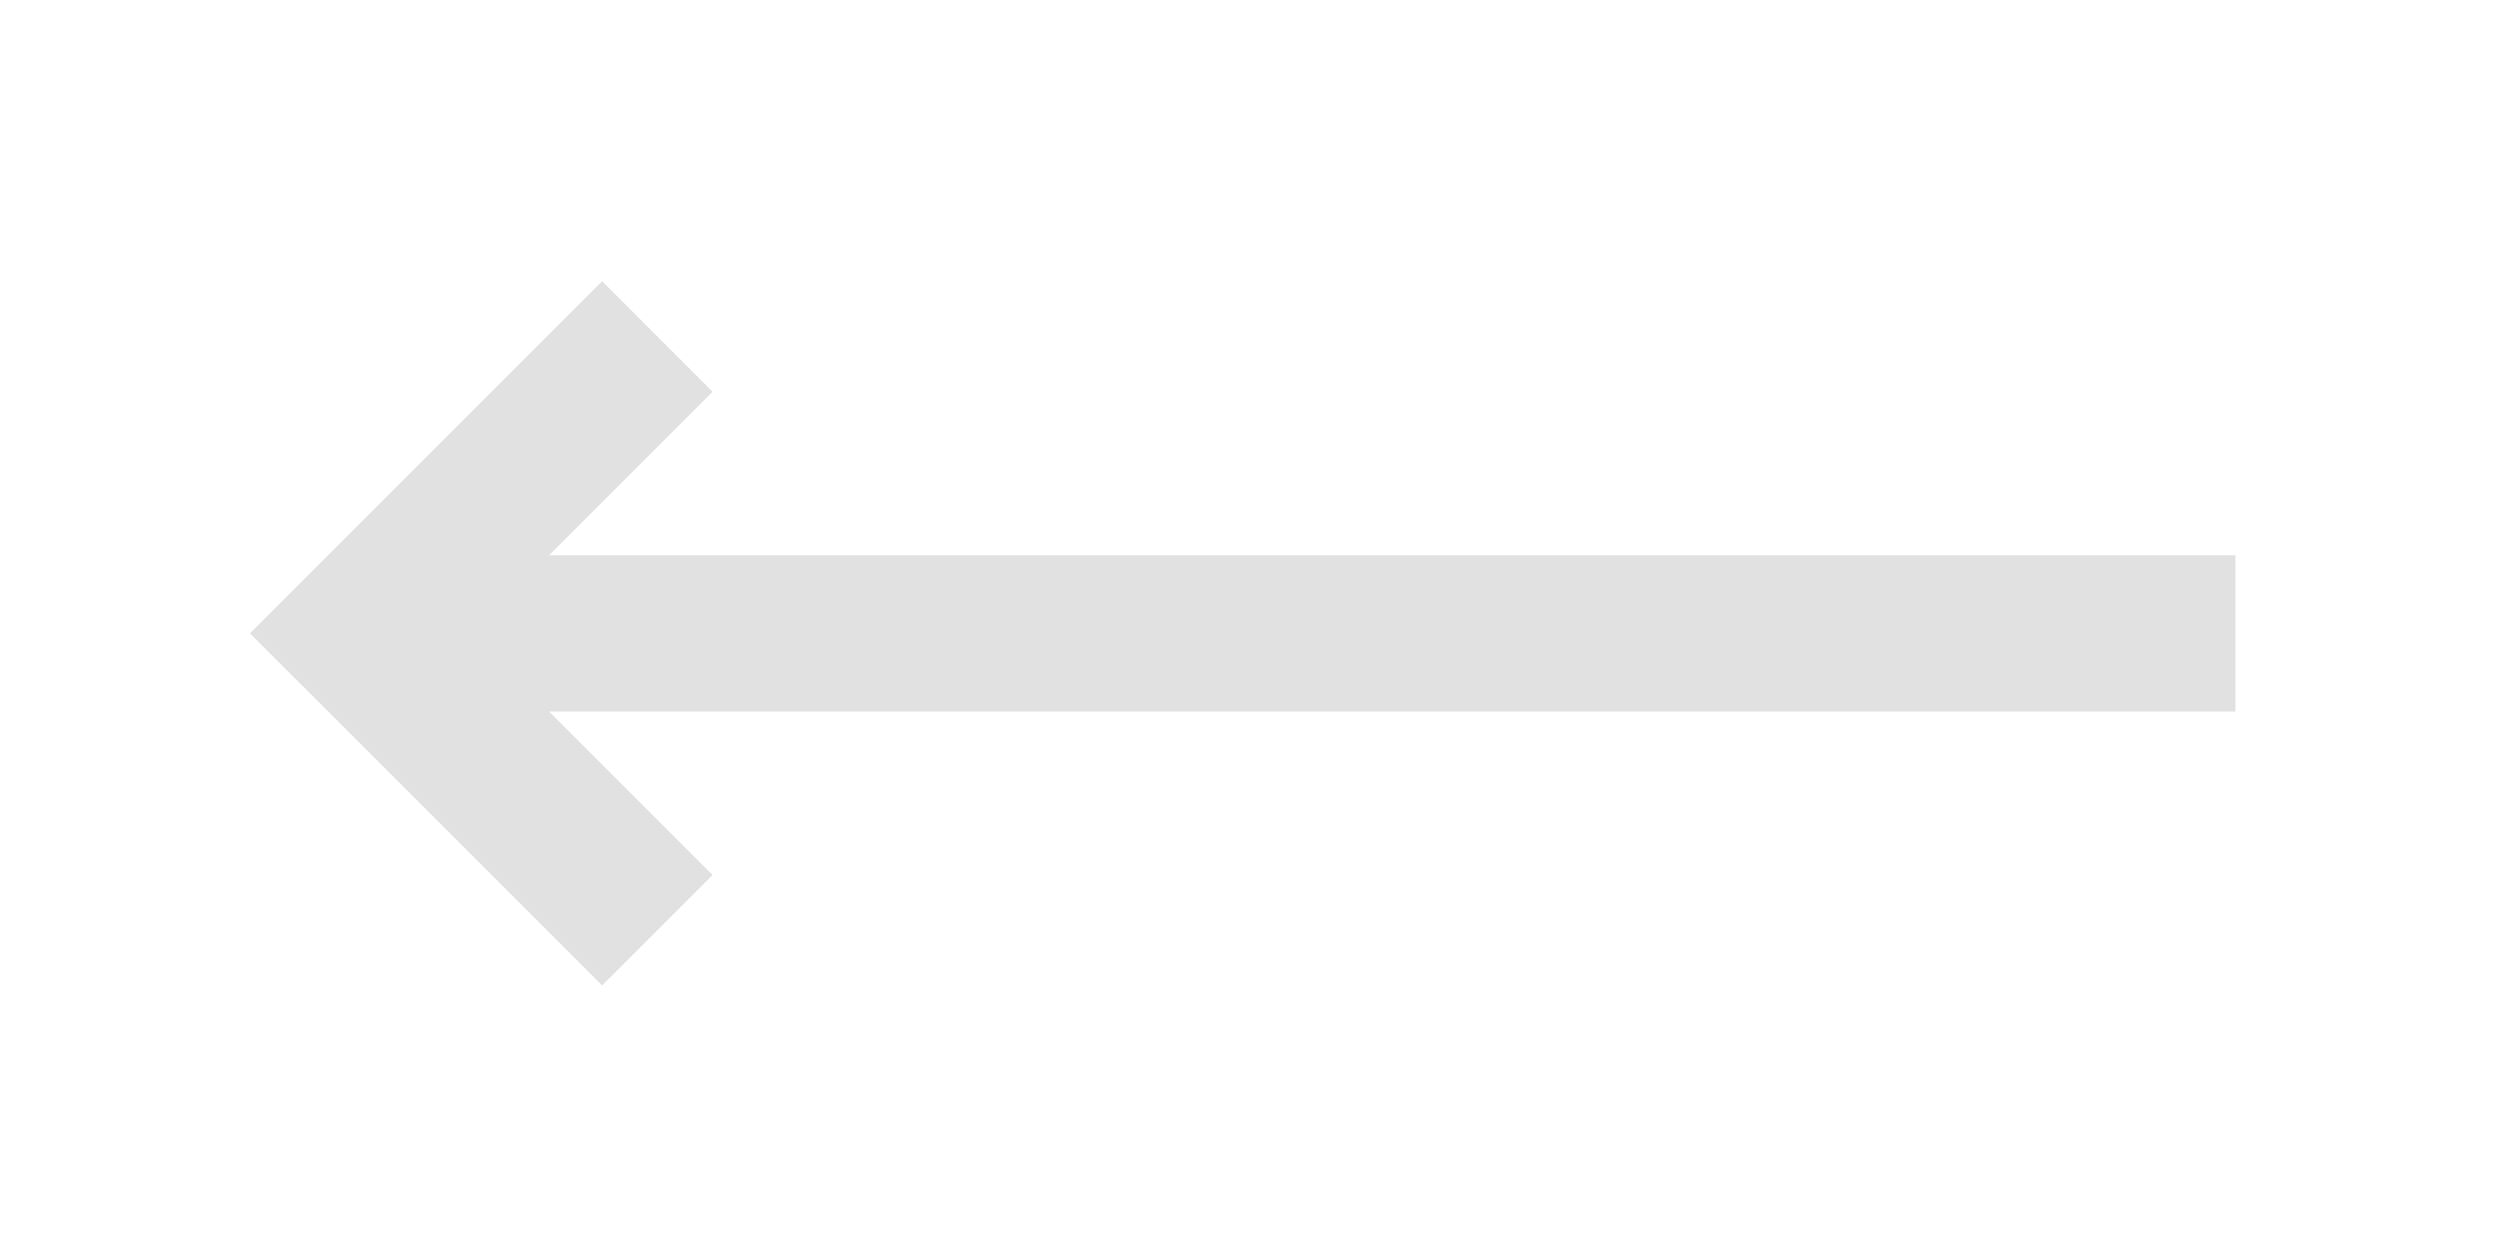 <svg width="80" height="40" viewBox="0 0 80 40" fill="none" xmlns="http://www.w3.org/2000/svg">
<path fill-rule="evenodd" clip-rule="evenodd" d="M9.768 18.5L19.268 9L22.803 12.536L17.571 17.768H71.535V22.768H17.571L22.803 28L19.268 31.535L9.768 22.035L8 20.268L9.768 18.5Z" fill="#E1E1E1"/>
</svg>

